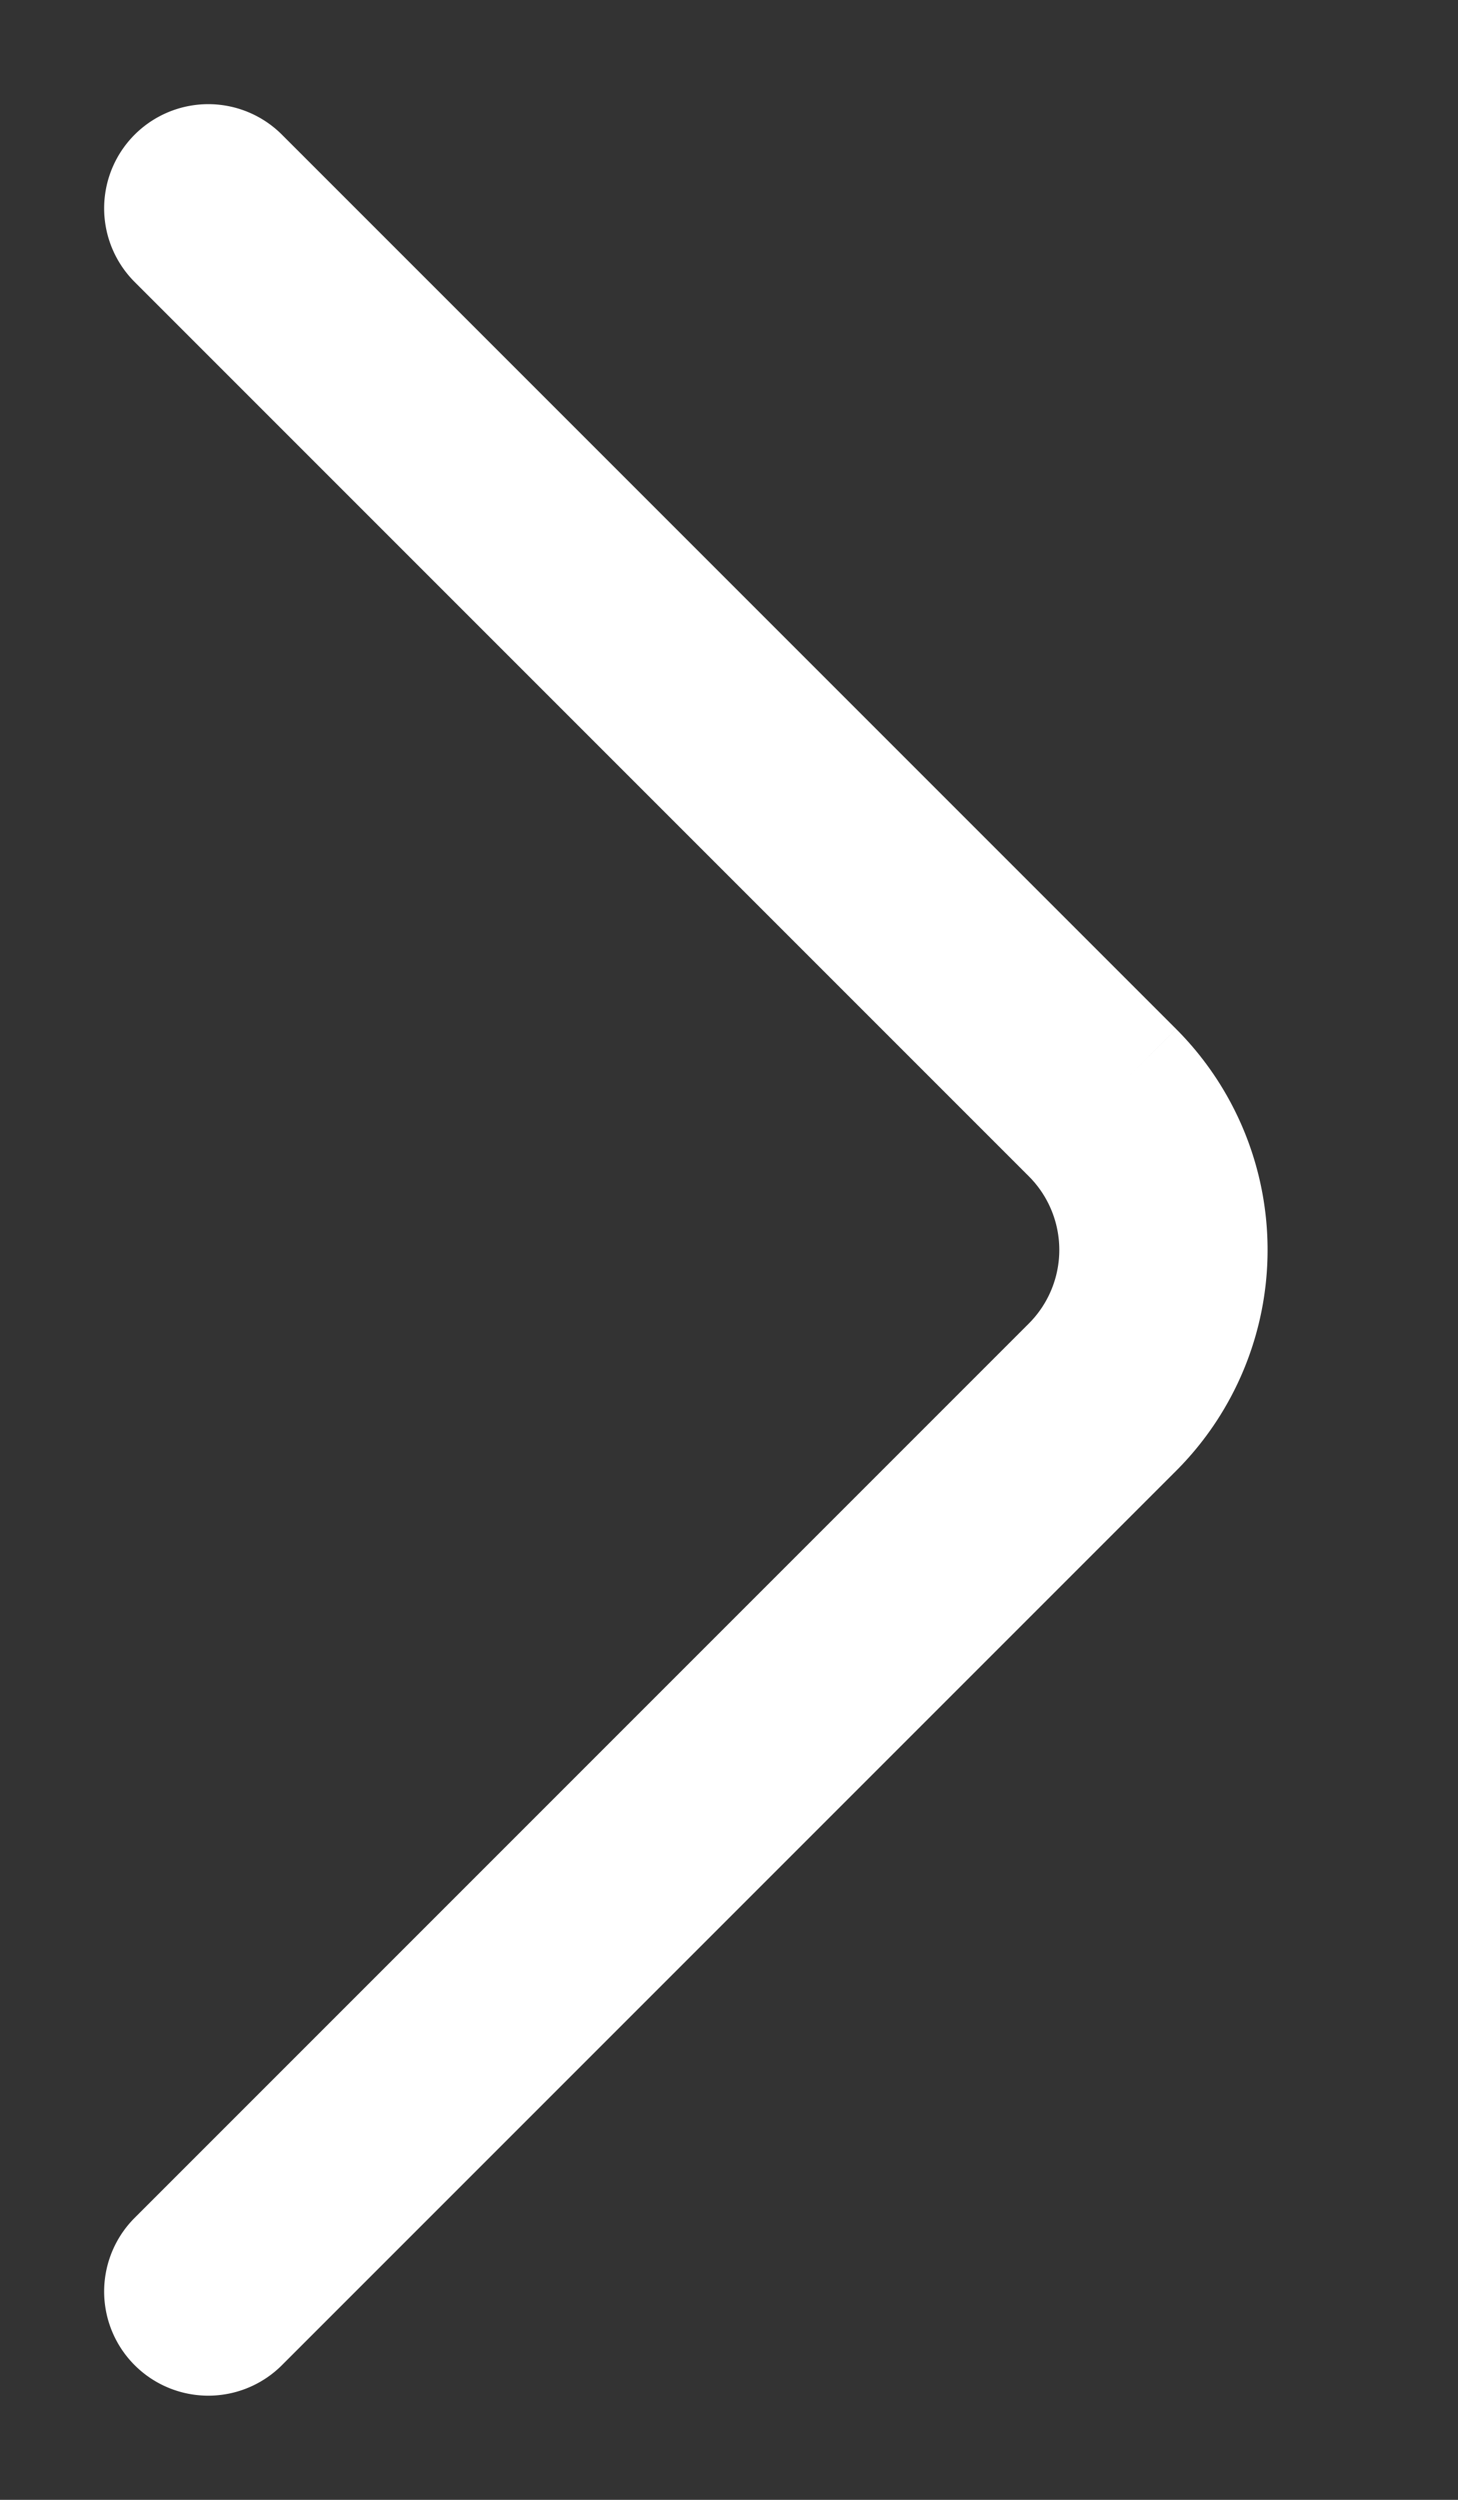 <svg width="7" height="12" fill="none" xmlns="http://www.w3.org/2000/svg"><rect width="100%" height="100%" fill="#333333" stroke="none"/><path d="M1 1l4.293 4.293a1 1 0 010 1.414L1 11" stroke="#fff" stroke-linecap="round"/></svg>